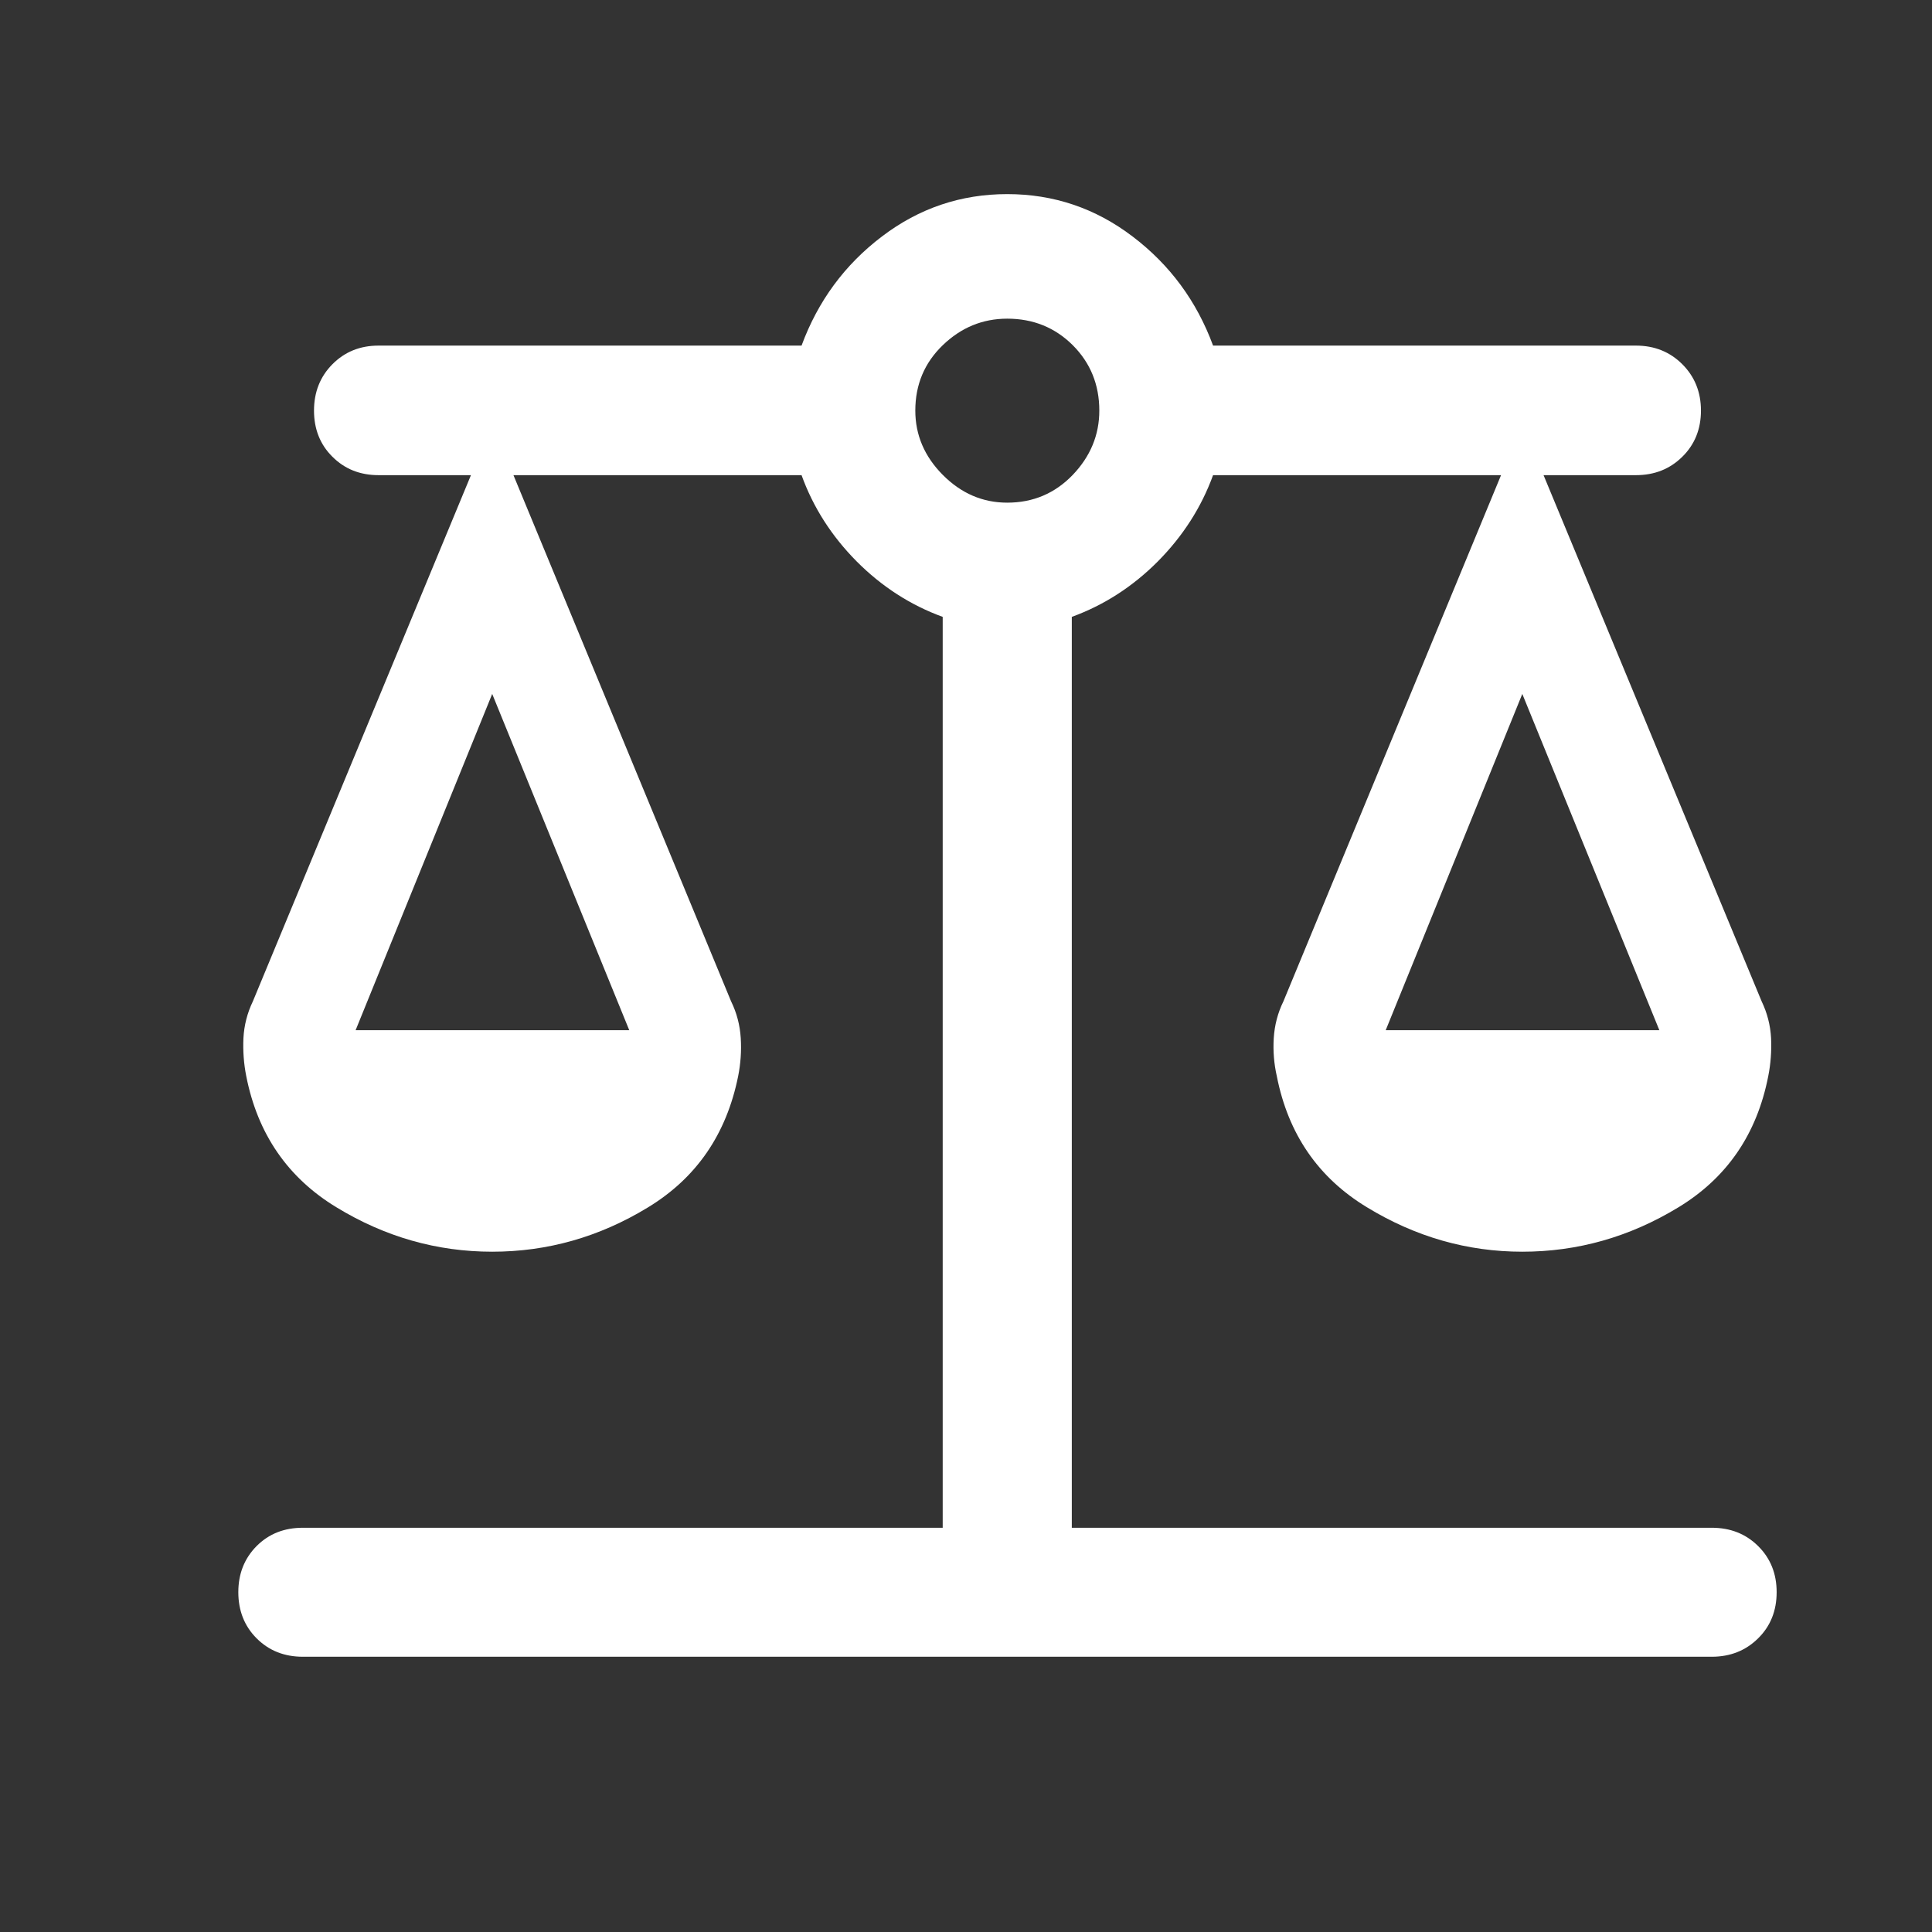 <svg width="17" height="17" viewBox="0 0 17 17" fill="none" xmlns="http://www.w3.org/2000/svg">
<rect x="0" y="0" width="17" height="17" fill="#333333" stroke="none"/>
<path d="M2.665 14.578C2.501 14.578 2.366 14.524 2.258 14.416C2.151 14.309 2.097 14.173 2.097 14.01C2.097 13.847 2.151 13.712 2.258 13.604C2.366 13.496 2.501 13.443 2.665 13.443H8.295V5.428C8.012 5.325 7.759 5.162 7.538 4.94C7.317 4.717 7.155 4.464 7.053 4.181H4.518L6.433 8.811C6.483 8.913 6.511 9.021 6.518 9.135C6.525 9.248 6.517 9.36 6.495 9.47C6.392 9.981 6.127 10.366 5.7 10.625C5.273 10.885 4.817 11.014 4.331 11.014C3.845 11.014 3.388 10.884 2.96 10.623C2.532 10.363 2.267 9.978 2.167 9.47C2.145 9.36 2.137 9.248 2.142 9.135C2.148 9.021 2.176 8.913 2.225 8.811L4.144 4.181H3.331C3.168 4.181 3.033 4.127 2.925 4.019C2.817 3.912 2.763 3.776 2.763 3.613C2.763 3.45 2.817 3.314 2.925 3.205C3.033 3.096 3.168 3.041 3.331 3.041H7.053C7.197 2.65 7.432 2.33 7.76 2.081C8.087 1.832 8.455 1.708 8.863 1.708C9.271 1.708 9.639 1.832 9.966 2.081C10.294 2.33 10.53 2.65 10.674 3.041H14.395C14.558 3.041 14.694 3.096 14.803 3.205C14.912 3.314 14.967 3.45 14.967 3.613C14.967 3.776 14.912 3.912 14.803 4.019C14.694 4.127 14.558 4.181 14.395 4.181H13.582L15.501 8.811C15.55 8.913 15.578 9.021 15.584 9.135C15.589 9.248 15.581 9.36 15.559 9.47C15.459 9.981 15.194 10.366 14.766 10.625C14.338 10.885 13.881 11.014 13.395 11.014C12.912 11.014 12.456 10.884 12.028 10.623C11.599 10.363 11.335 9.978 11.235 9.47C11.21 9.36 11.201 9.248 11.208 9.135C11.215 9.021 11.243 8.913 11.293 8.811L13.208 4.181H10.674C10.571 4.464 10.409 4.717 10.188 4.94C9.967 5.162 9.714 5.325 9.431 5.428V13.443H15.062C15.225 13.443 15.361 13.496 15.47 13.604C15.579 13.712 15.633 13.847 15.633 14.01C15.633 14.173 15.579 14.309 15.47 14.416C15.361 14.524 15.225 14.578 15.062 14.578H2.665ZM12.193 9.065H14.601L13.395 6.106L12.193 9.065ZM3.129 9.065H5.537L4.331 6.106L3.129 9.065ZM8.863 4.423C9.091 4.423 9.283 4.341 9.439 4.179C9.595 4.016 9.673 3.827 9.673 3.613C9.673 3.385 9.595 3.193 9.439 3.037C9.283 2.882 9.091 2.804 8.863 2.804C8.646 2.804 8.457 2.882 8.296 3.037C8.134 3.193 8.054 3.385 8.054 3.613C8.054 3.827 8.134 4.016 8.296 4.179C8.457 4.341 8.646 4.423 8.863 4.423Z" fill="white"/>
</svg>
